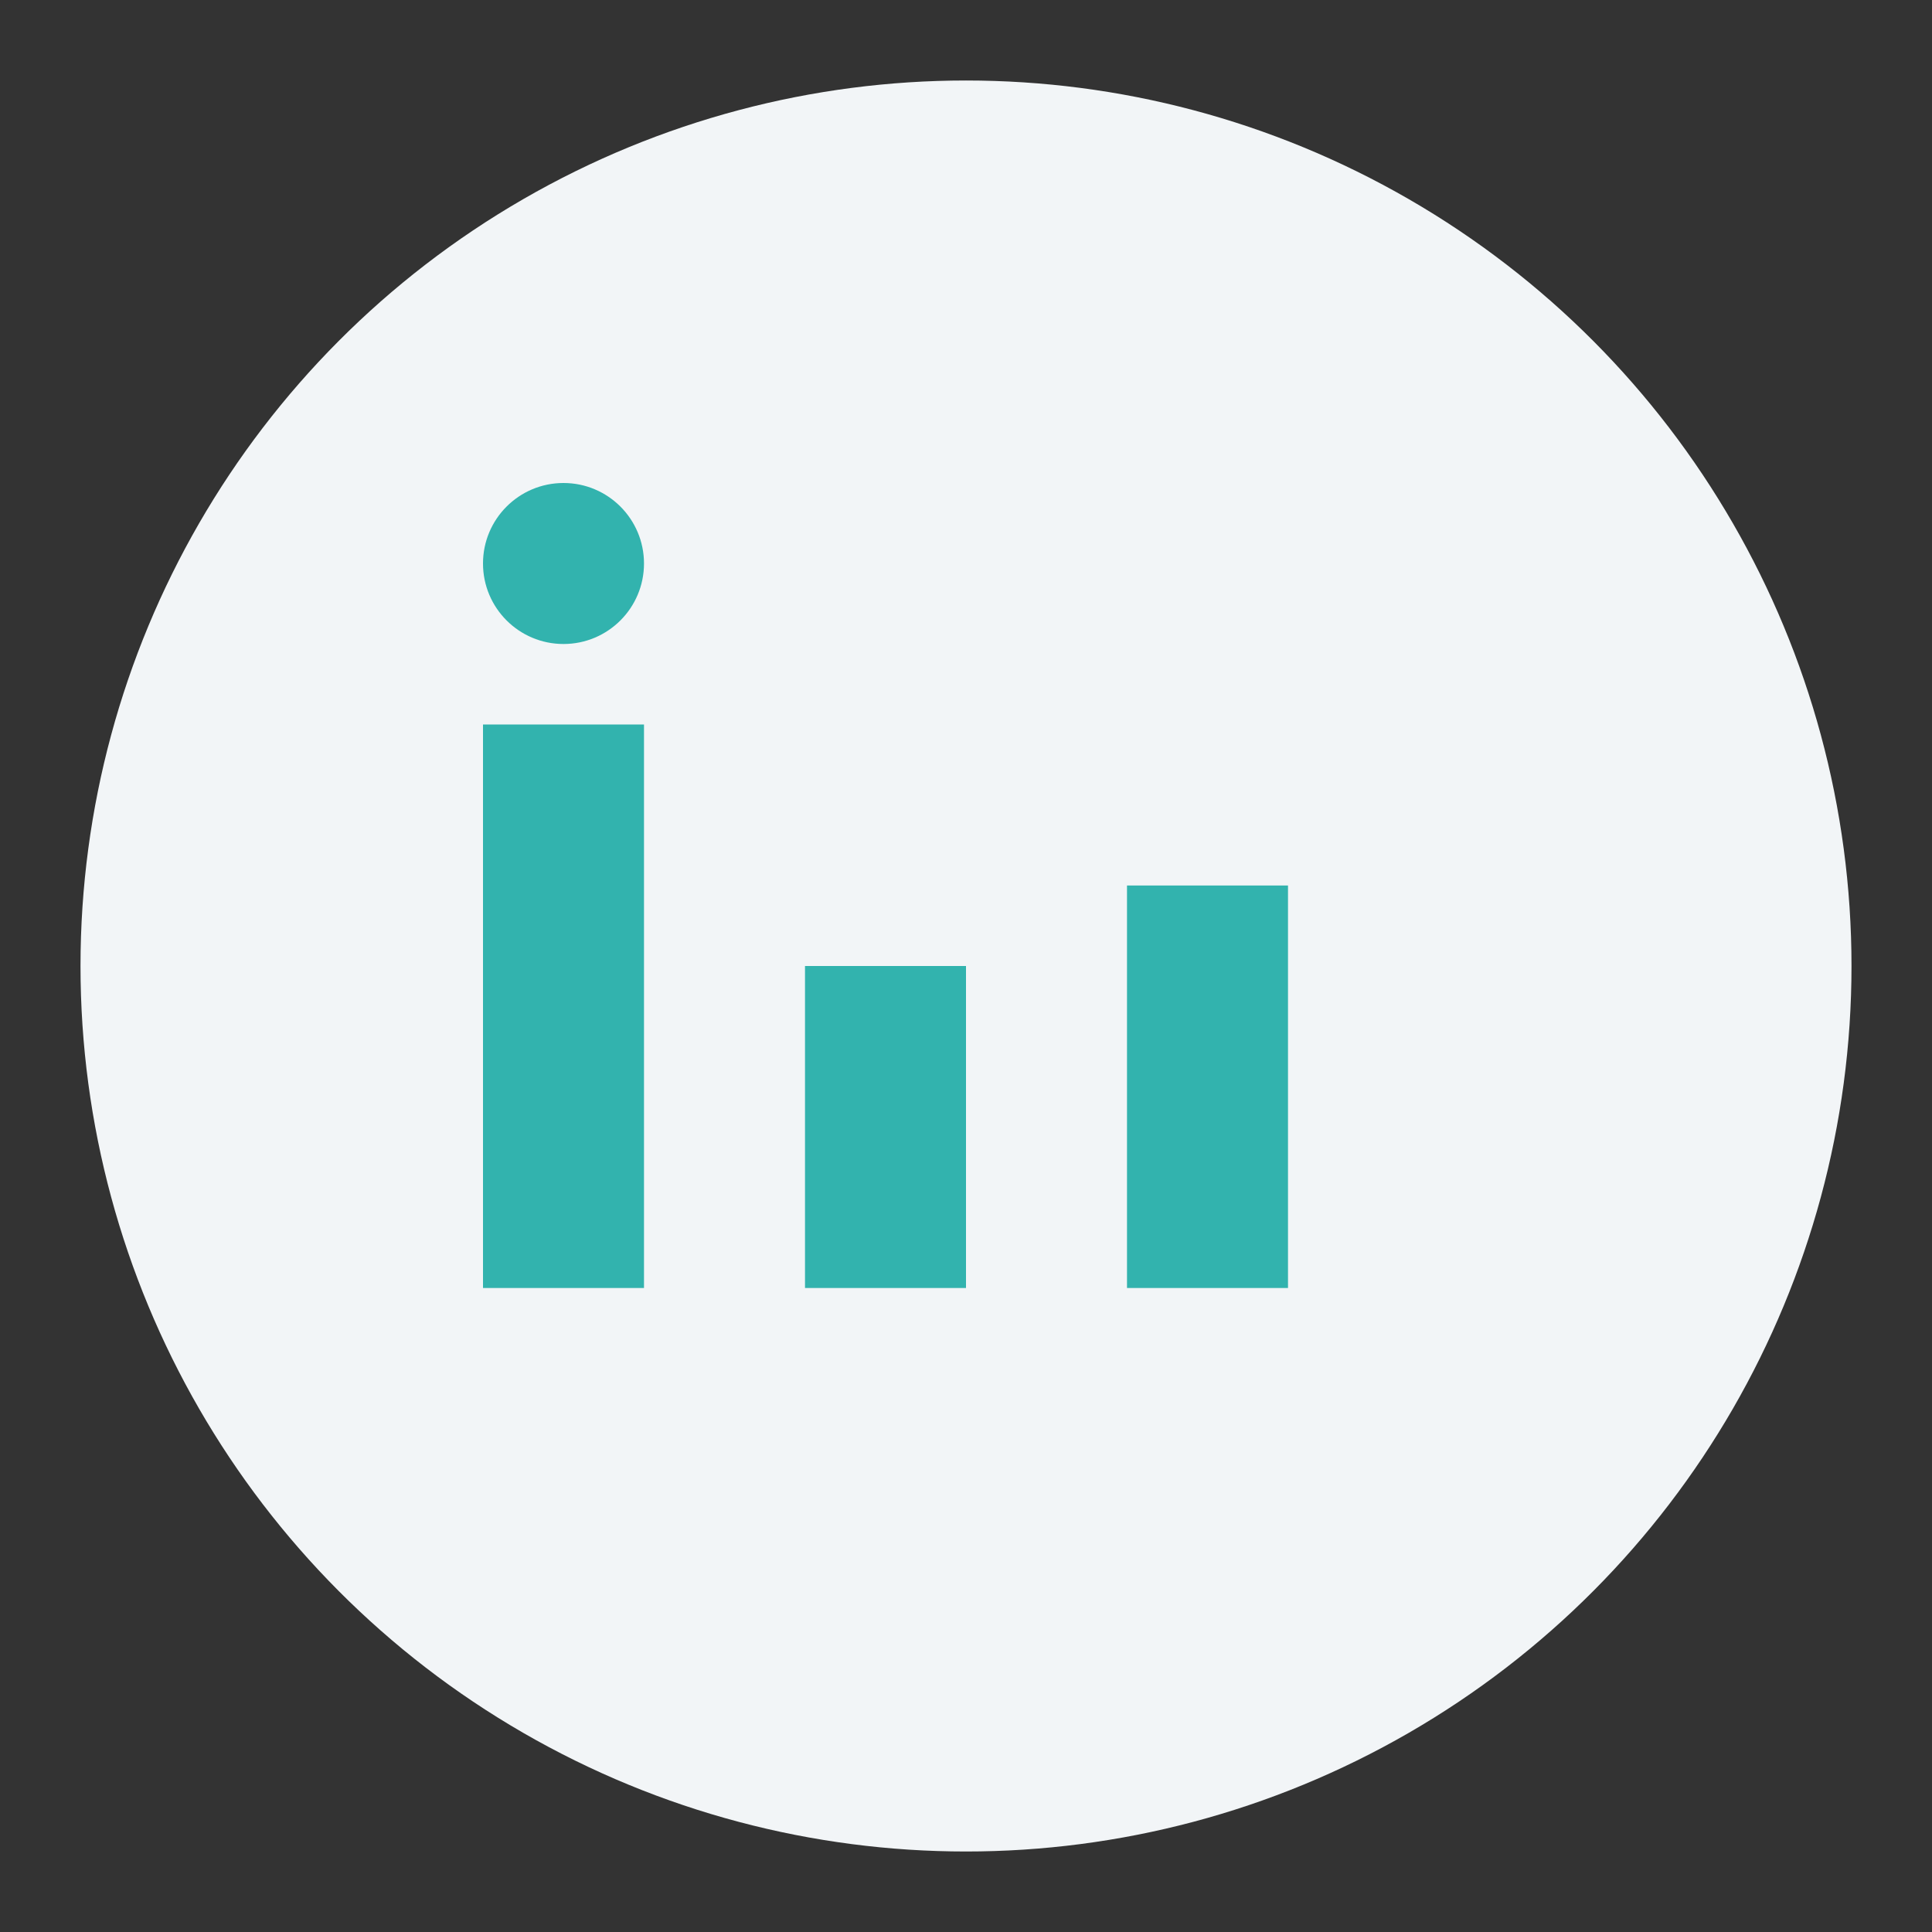 <?xml version="1.0" encoding="UTF-8"?>
<svg xmlns="http://www.w3.org/2000/svg" width="24" height="24" viewBox="0 0 24 24"><rect x="0" y="0" width="24" height="24" fill="#333333" stroke="none"/><circle cx="12" cy="12" r="11" fill="#F2F5F7"/><rect x="6" y="9" width="2" height="7" fill="#32B3AE"/><rect x="10" y="12" width="2" height="4" fill="#32B3AE"/><rect x="14" y="11" width="2" height="5" fill="#32B3AE"/><circle cx="7" cy="7" r="1" fill="#32B3AE"/></svg>